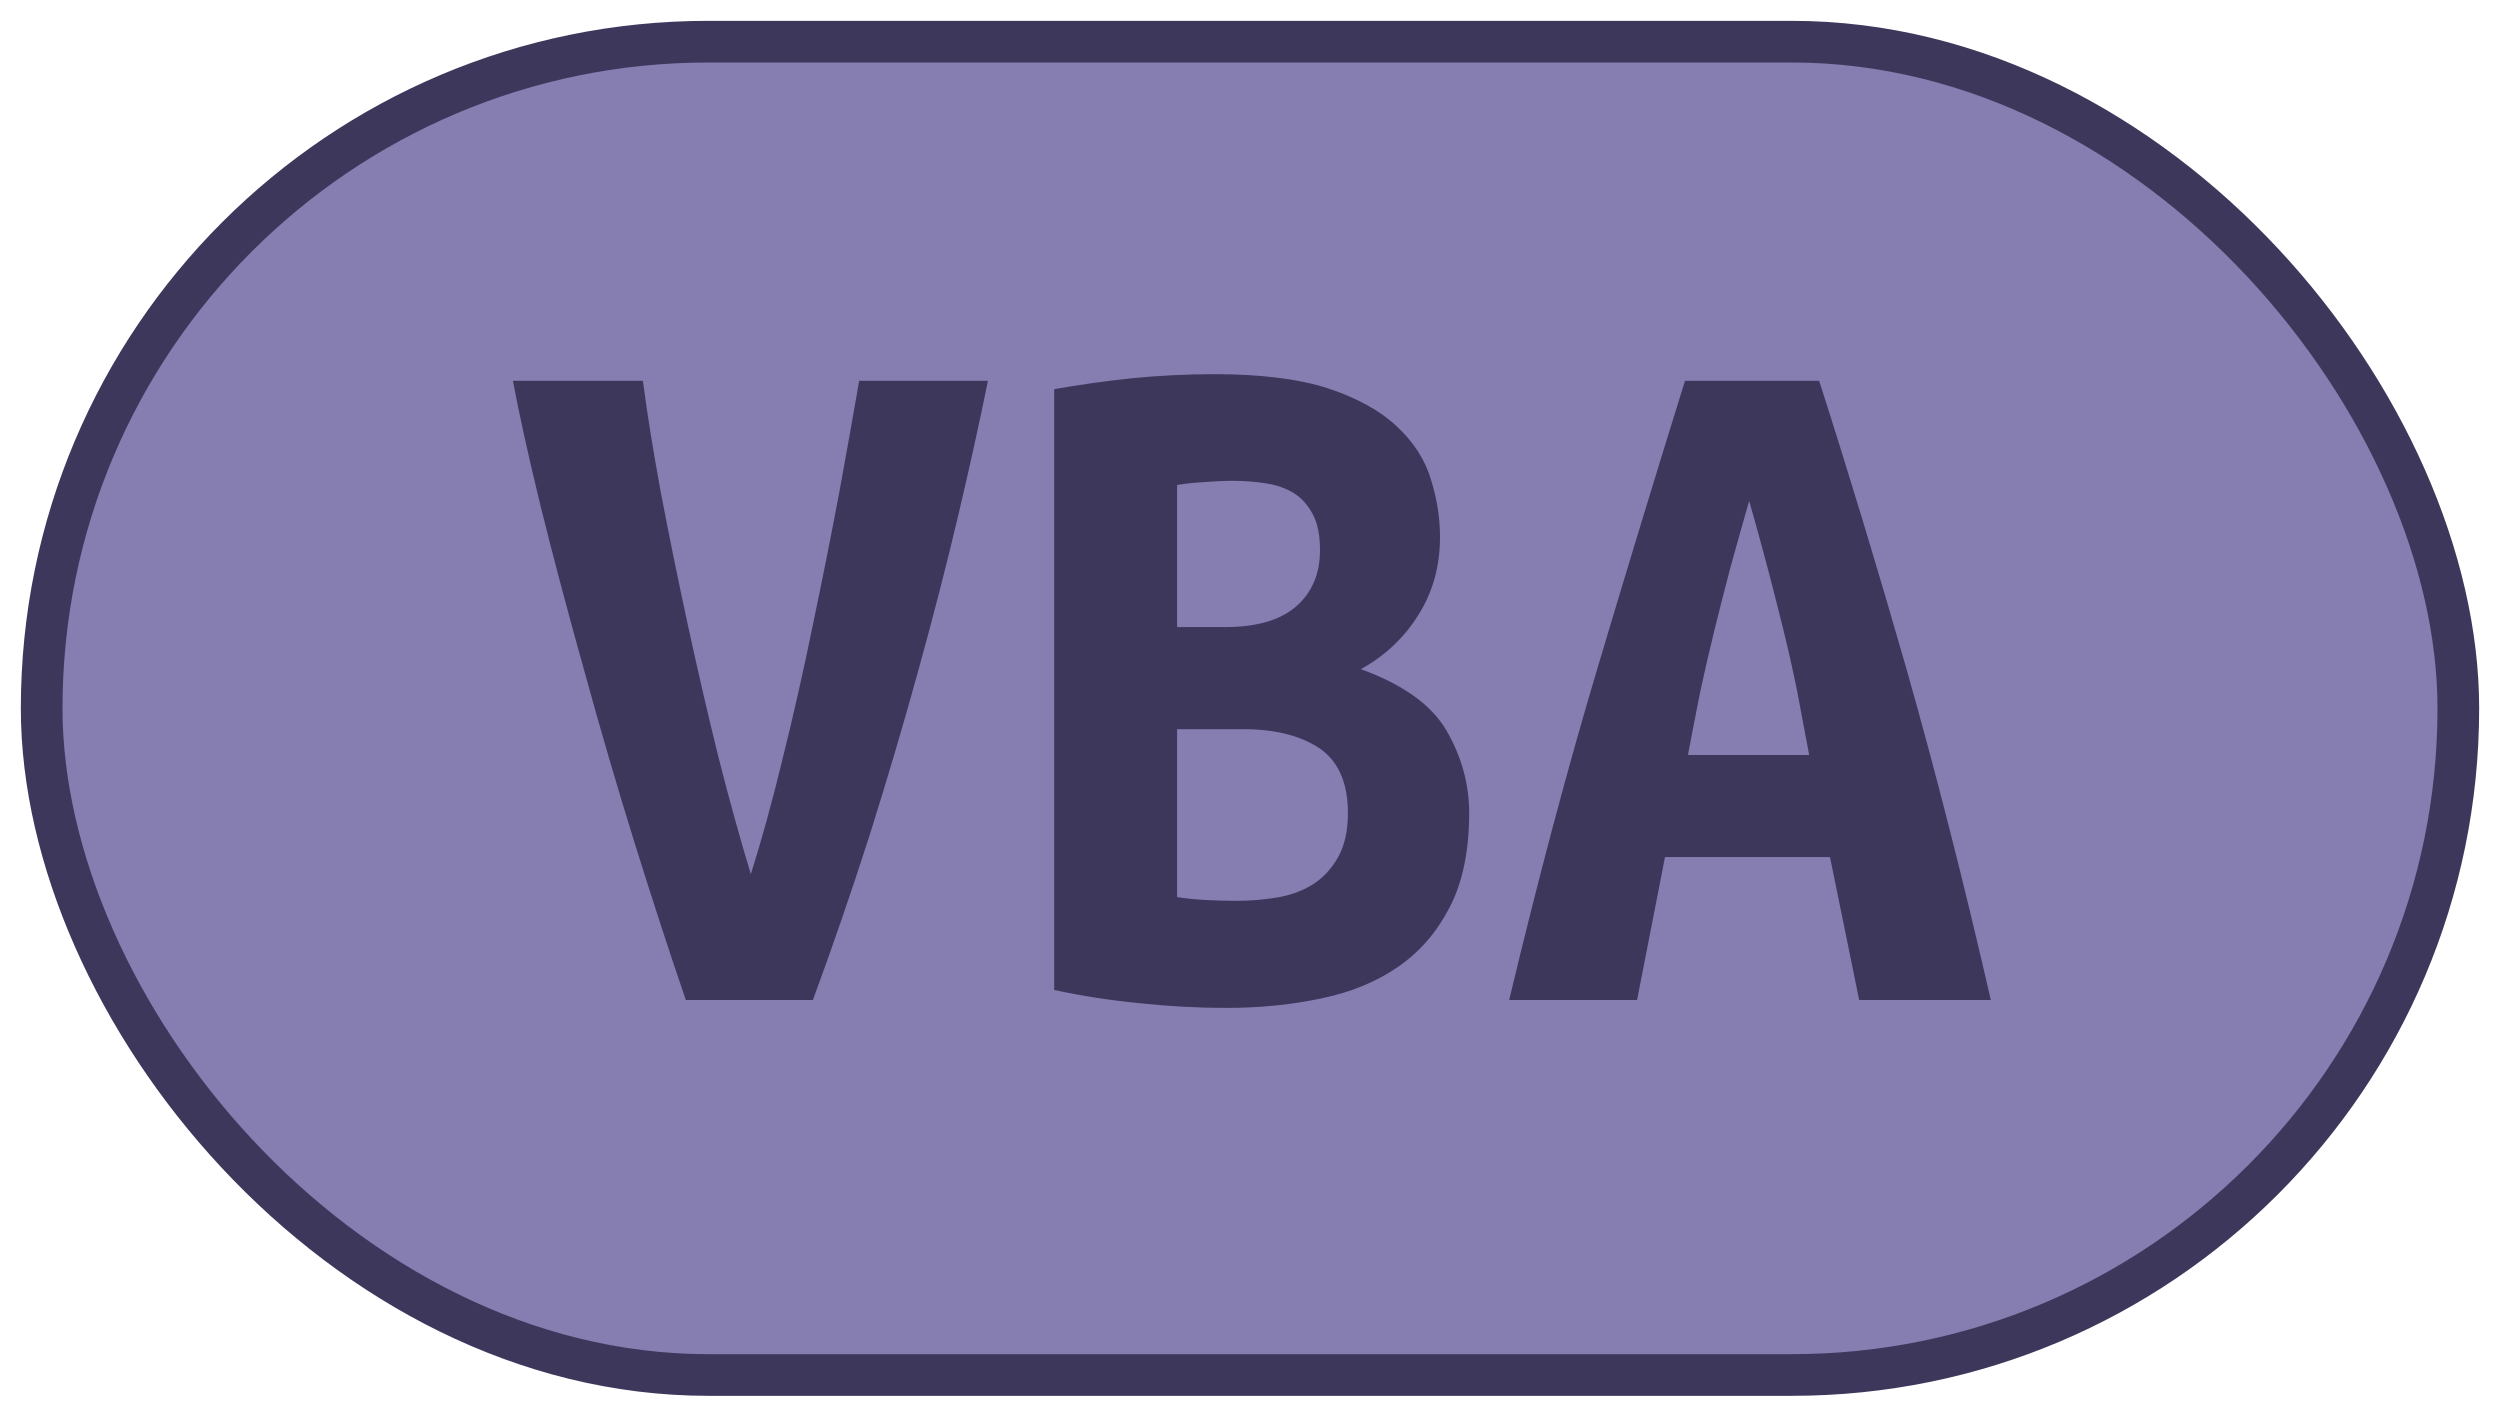 <svg 
    width="60"
    height="34"
    xmlns="http://www.w3.org/2000/svg"
    >
    <rect 
        height="32"
        width="58"
        rx="16"
        ry="16"
        x="1"
        y="1"
        fill="#867db1"
        stroke="#3E375C"
        stroke-width="1"
    />
    <g transform="translate(0, 12)">
        <path fill="#3E375C" d="M19.51 12L16.46 12Q15.89 10.34 15.24 8.26Q14.59 6.17 14.02 4.09Q13.44 2.02 12.98 0.17Q12.53-1.68 12.31-2.86L12.31-2.86L15.43-2.86Q15.58-1.70 15.86-0.18Q16.15 1.34 16.50 2.96Q16.85 4.58 17.24 6.16Q17.64 7.73 18.02 8.98L18.02 8.98Q18.41 7.75 18.79 6.18Q19.18 4.61 19.51 2.99Q19.85 1.37 20.14-0.17Q20.42-1.70 20.62-2.86L20.62-2.86L23.71-2.86Q23.42-1.42 23.00 0.36Q22.58 2.14 22.04 4.09Q21.50 6.05 20.86 8.08Q20.21 10.10 19.51 12L19.51 12ZM35.26 7.51L35.26 7.51Q35.26 8.86 34.80 9.76Q34.34 10.66 33.56 11.20Q32.78 11.74 31.72 11.96Q30.65 12.19 29.42 12.19L29.42 12.19Q28.44 12.19 27.38 12.08Q26.33 11.98 25.30 11.76L25.30 11.76L25.30-2.66Q26.14-2.81 27.14-2.92Q28.15-3.02 29.14-3.02L29.14-3.02Q30.82-3.02 31.87-2.68Q32.93-2.33 33.53-1.76Q34.13-1.20 34.34-0.50Q34.56 0.19 34.56 0.89L34.56 0.89Q34.56 1.94 34.04 2.76Q33.53 3.58 32.66 4.06L32.66 4.06Q34.18 4.61 34.72 5.54Q35.26 6.48 35.26 7.51ZM29.83 5.50L28.25 5.50L28.25 9.53Q28.56 9.58 28.93 9.60Q29.30 9.62 29.66 9.62L29.66 9.62Q30.17 9.62 30.65 9.54Q31.13 9.46 31.50 9.23Q31.87 9 32.11 8.58Q32.35 8.16 32.35 7.51L32.35 7.51Q32.35 6.43 31.67 5.96Q30.98 5.50 29.83 5.50L29.83 5.50ZM28.25 3.05L29.40 3.05Q30.53 3.05 31.10 2.56Q31.68 2.06 31.68 1.20L31.68 1.20Q31.68 0.67 31.51 0.35Q31.34 0.02 31.06-0.16Q30.77-0.34 30.38-0.40Q30-0.46 29.59-0.46L29.59-0.46Q29.26-0.46 28.90-0.43Q28.54-0.41 28.25-0.36L28.25-0.36L28.25 3.05ZM47.78 12L44.62 12L43.92 8.57L39.96 8.57L39.29 12L36.22 12Q37.27 7.61 38.35 4.00Q39.43 0.38 40.44-2.86L40.44-2.86L43.66-2.86Q44.71 0.41 45.76 4.07Q46.80 7.73 47.78 12L47.78 12ZM41.98 0.02L41.98 0.02Q41.74 0.86 41.53 1.62Q41.33 2.38 41.15 3.11Q40.97 3.84 40.81 4.58Q40.66 5.33 40.51 6.12L40.51 6.12L43.42 6.12Q43.27 5.33 43.13 4.58Q42.98 3.84 42.80 3.11Q42.62 2.38 42.42 1.62Q42.22 0.86 41.98 0.02Z"/>
    </g>
</svg>